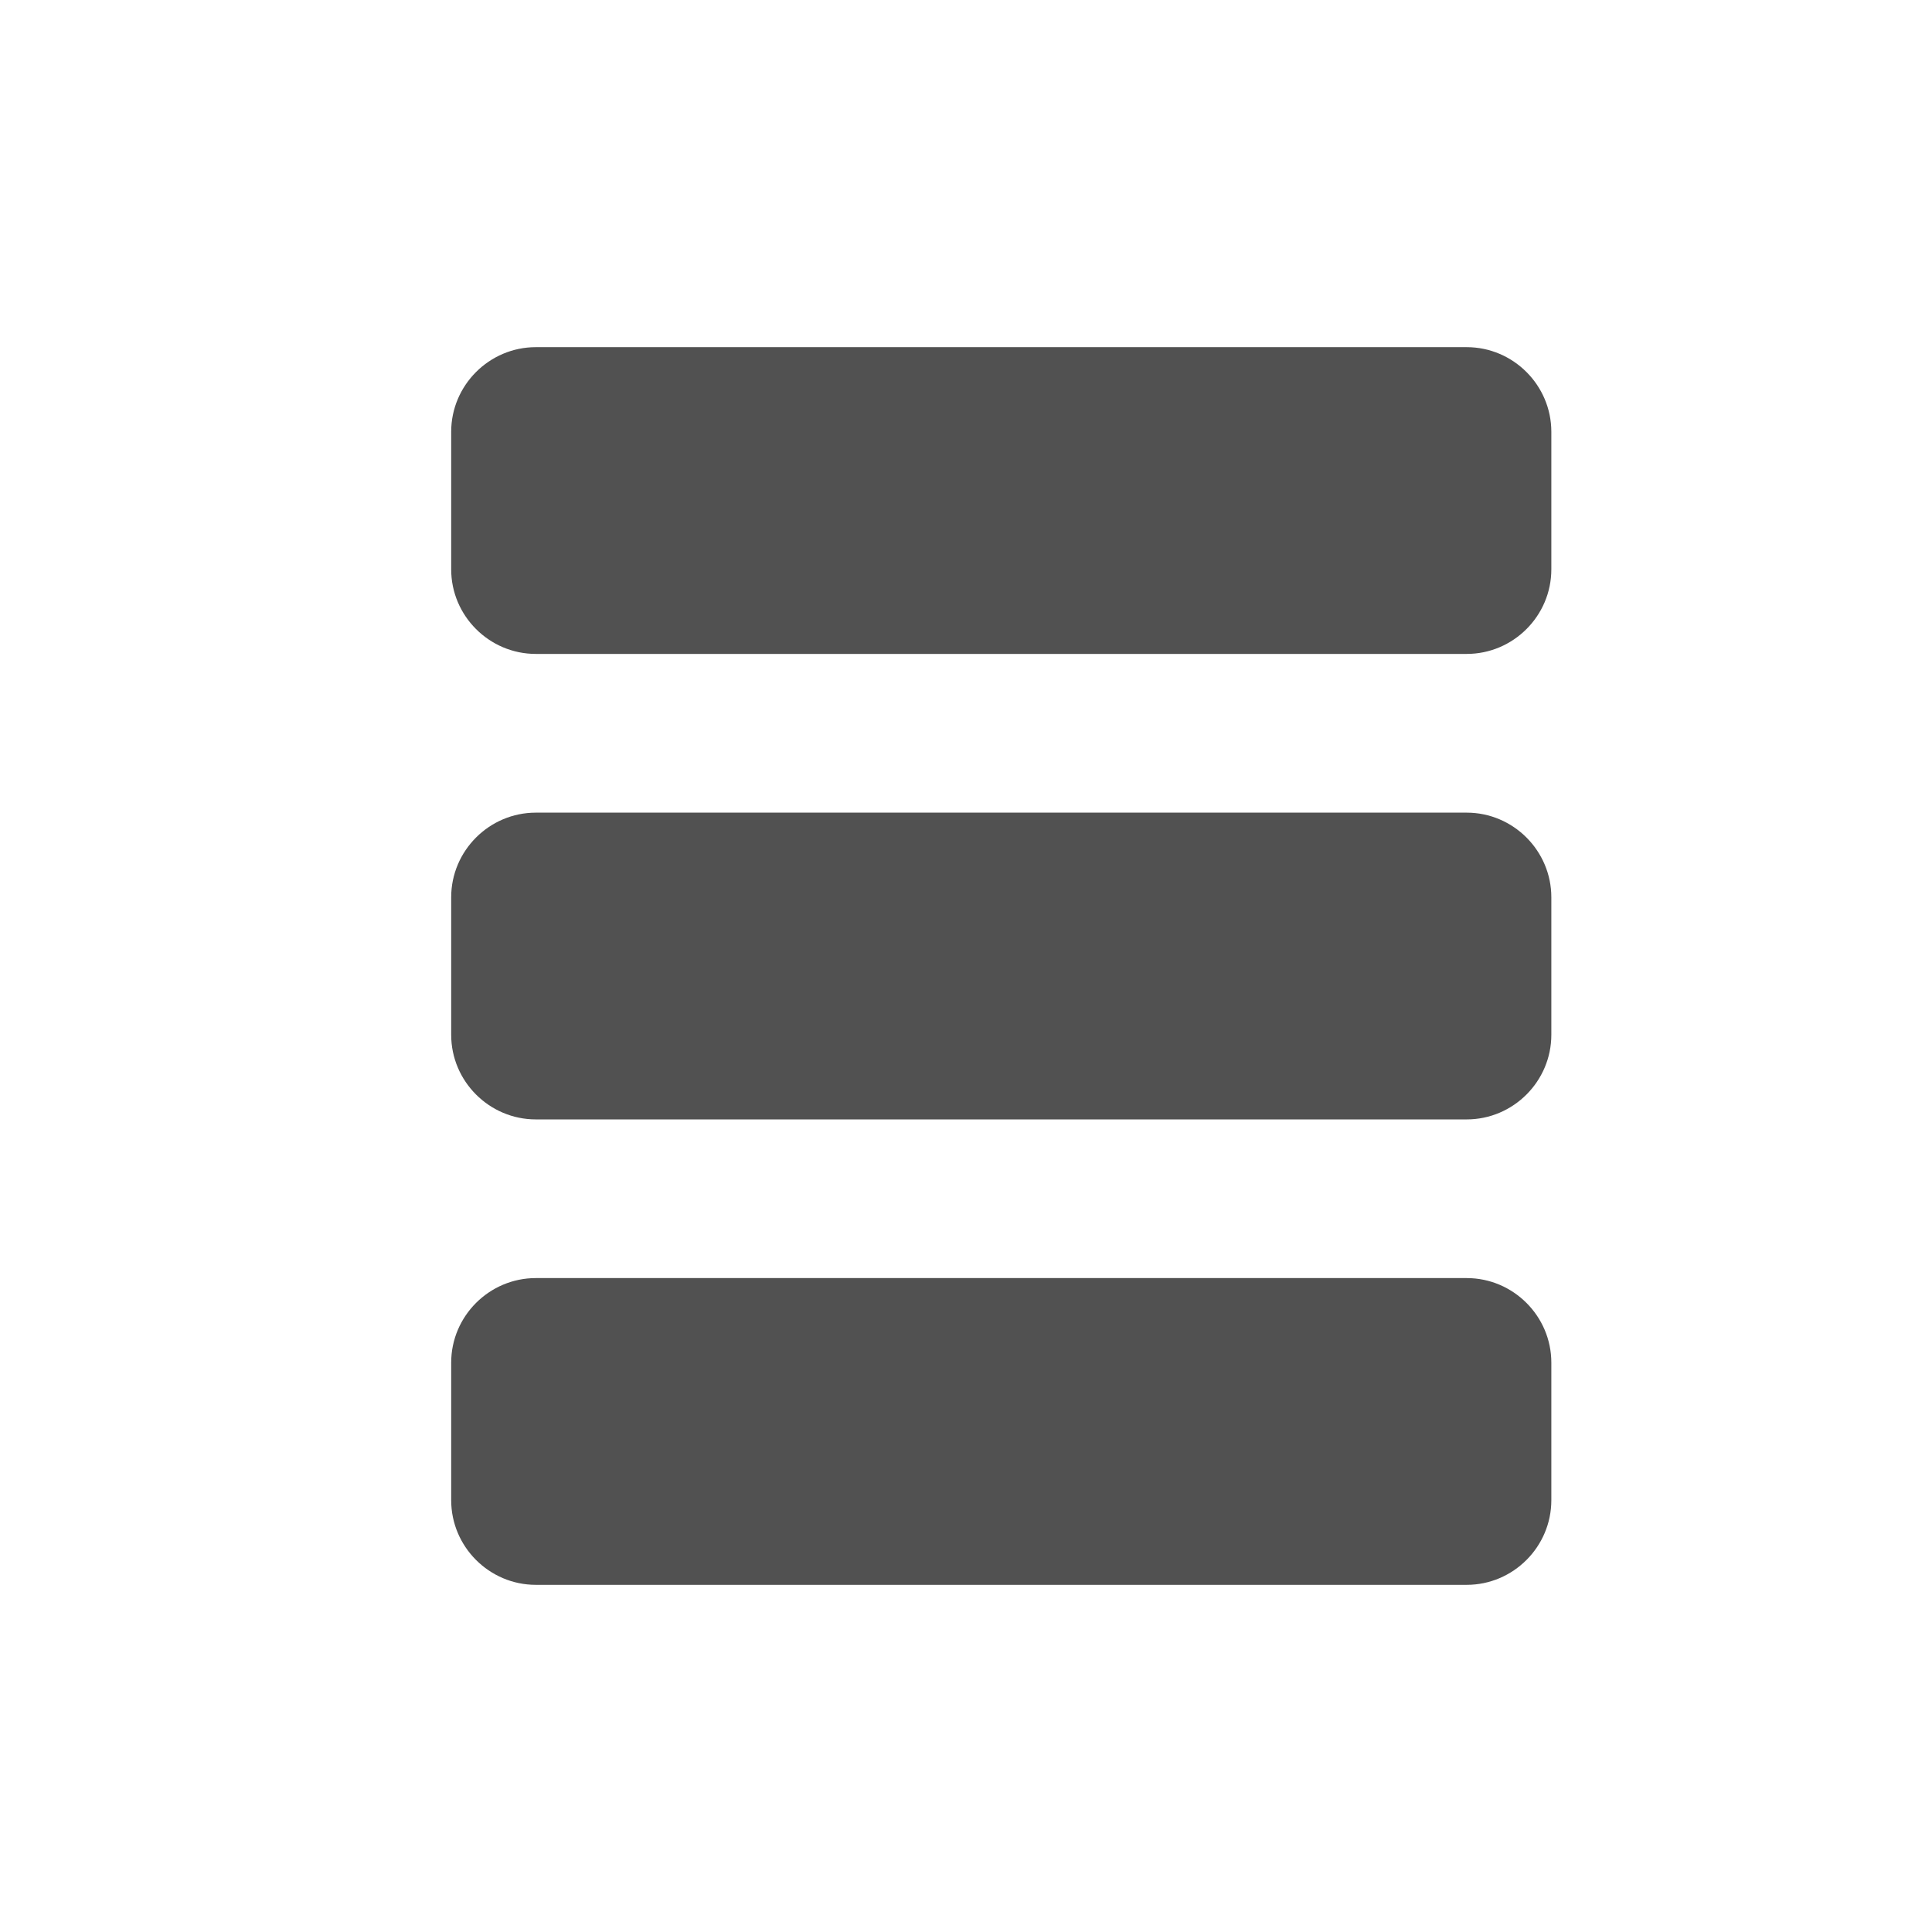 <?xml version="1.0" ?><!DOCTYPE svg  PUBLIC '-//W3C//DTD SVG 1.1//EN'  'http://www.w3.org/Graphics/SVG/1.1/DTD/svg11.dtd'><svg enable-background="new 0 0 32 32" height="32px" id="Layer_1" version="1.1" viewBox="0 0 32 32" width="32px" xml:space="preserve" xmlns="http://www.w3.org/2000/svg" xmlns:xlink="http://www.w3.org/1999/xlink"><g><path d="M25.695,9.43c0,0.771-0.631,1.401-1.402,1.401H8.875c-0.771,0-1.402-0.63-1.402-1.401V7.152   c0-0.771,0.631-1.402,1.402-1.402h15.418c0.771,0,1.402,0.631,1.402,1.402V9.43z" fill="#515151"/><path d="M25.695,24.848c0,0.771-0.631,1.402-1.402,1.402H8.875c-0.771,0-1.402-0.631-1.402-1.402V22.57   c0-0.771,0.631-1.401,1.402-1.401h15.418c0.771,0,1.402,0.63,1.402,1.401V24.848z" fill="#515151"/><path d="M25.695,17.139c0,0.771-0.631,1.402-1.402,1.402H8.875c-0.771,0-1.402-0.631-1.402-1.402v-2.277   c0-0.771,0.631-1.402,1.402-1.402h15.418c0.771,0,1.402,0.631,1.402,1.402V17.139z" fill="#515151"/></g></svg>